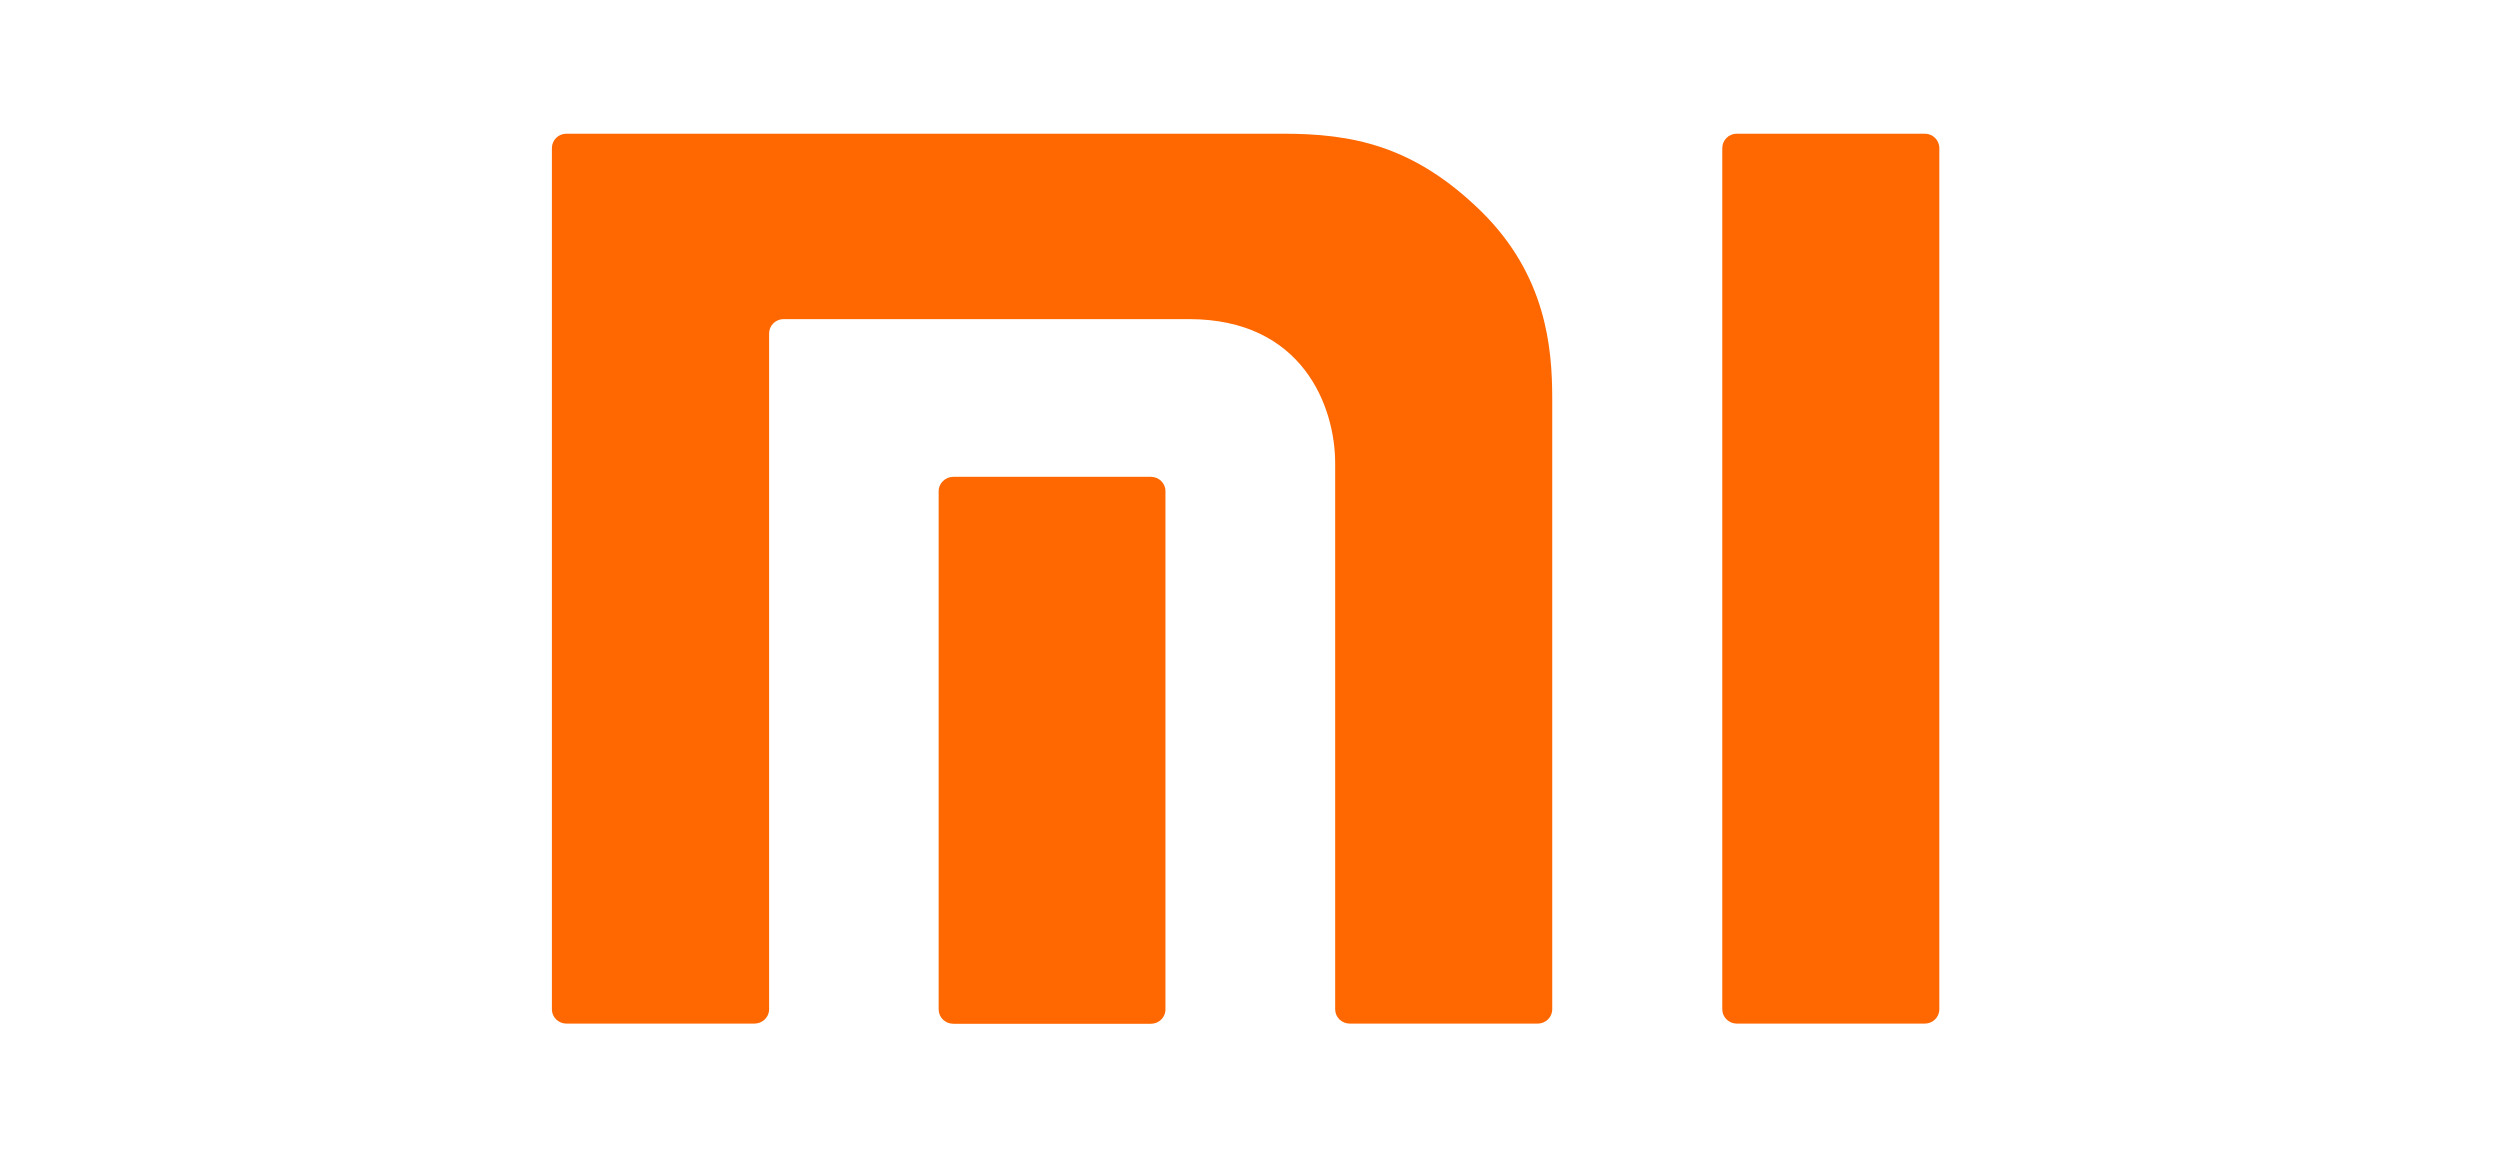 <svg width="191" height="88" viewBox="0 0 191 88" fill="none" xmlns="http://www.w3.org/2000/svg">
<path d="M147.057 10.215H132.69C132.081 10.215 131.582 10.704 131.582 11.315V77.115C131.582 77.714 132.081 78.203 132.69 78.203H147.057C147.665 78.203 148.165 77.714 148.165 77.115V11.315C148.165 10.704 147.665 10.215 147.057 10.215Z" fill="#FF6700"/>
<path d="M97.989 10.215H43.273C42.664 10.215 42.165 10.704 42.165 11.315V77.115C42.165 77.714 42.664 78.203 43.273 78.203H57.64C58.248 78.203 58.76 77.714 58.76 77.115V25.468C58.76 24.869 59.259 24.38 59.868 24.38H90.83C99.536 24.38 102.007 31.077 102.007 35.392V77.115C102.007 77.714 102.506 78.203 103.115 78.203H117.482C118.091 78.203 118.59 77.714 118.59 77.115V30.43C118.59 26.58 118.128 21.044 113.184 16.167C107.998 11.083 103.273 10.215 97.989 10.215Z" fill="#FF6700"/>
<path d="M87.932 36.43H72.835C72.226 36.43 71.714 36.919 71.714 37.518V77.128C71.714 77.727 72.213 78.216 72.835 78.216H87.932C88.541 78.216 89.04 77.727 89.04 77.128V37.518C89.04 36.919 88.541 36.43 87.932 36.43Z" fill="#FF6700"/>
</svg>
